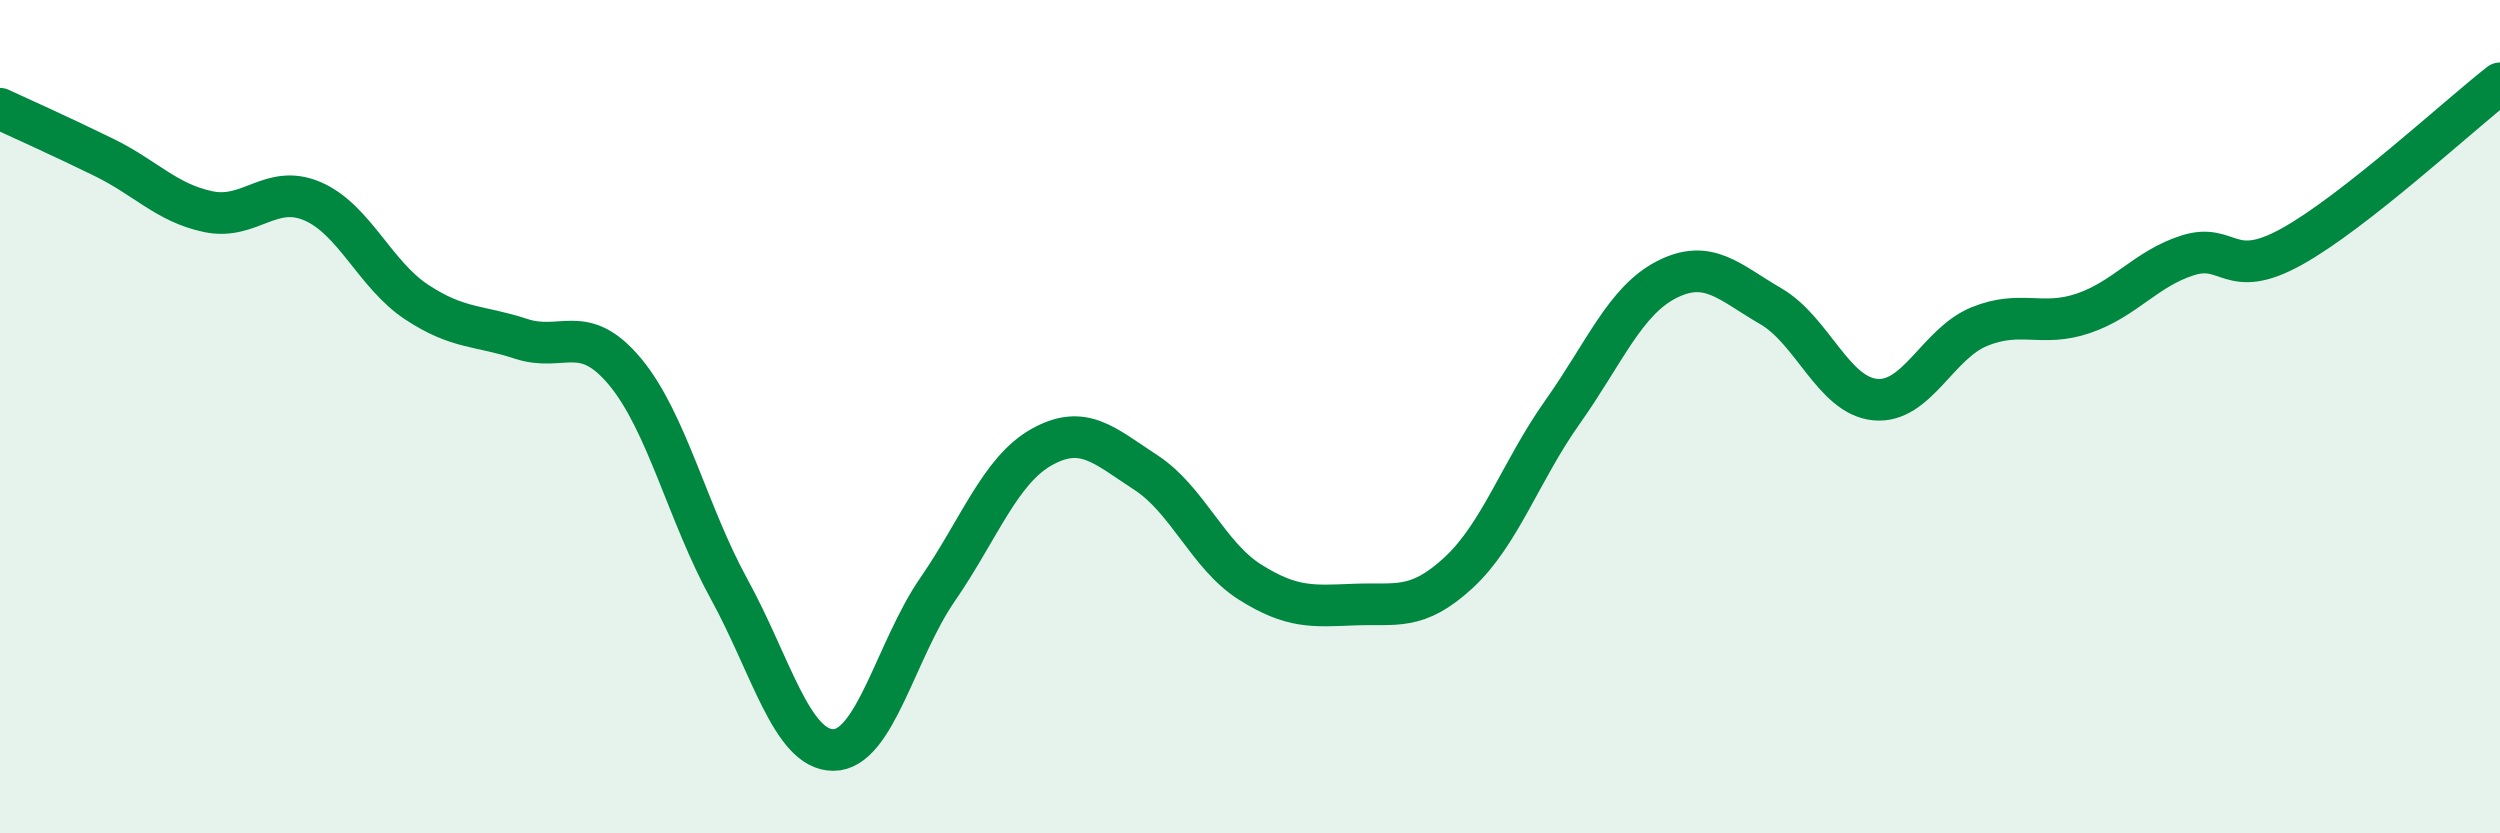 
    <svg width="60" height="20" viewBox="0 0 60 20" xmlns="http://www.w3.org/2000/svg">
      <path
        d="M 0,2.61 C 0.5,2.84 1.5,3.29 2.5,3.78 C 3.5,4.27 4,4.87 5,5.08 C 6,5.29 6.5,4.4 7.5,4.83 C 8.5,5.26 9,6.59 10,7.25 C 11,7.91 11.5,7.8 12.5,8.13 C 13.5,8.46 14,7.72 15,8.92 C 16,10.12 16.5,12.32 17.5,14.14 C 18.5,15.96 19,18 20,18 C 21,18 21.5,15.6 22.5,14.15 C 23.5,12.7 24,11.29 25,10.73 C 26,10.17 26.5,10.69 27.5,11.34 C 28.5,11.99 29,13.34 30,13.97 C 31,14.6 31.5,14.55 32.5,14.51 C 33.5,14.47 34,14.67 35,13.75 C 36,12.83 36.5,11.3 37.5,9.89 C 38.5,8.48 39,7.22 40,6.71 C 41,6.2 41.5,6.77 42.5,7.35 C 43.5,7.93 44,9.49 45,9.59 C 46,9.69 46.5,8.25 47.5,7.84 C 48.5,7.43 49,7.86 50,7.52 C 51,7.18 51.5,6.45 52.5,6.13 C 53.5,5.81 53.5,6.75 55,5.92 C 56.5,5.09 59,2.78 60,2L60 20L0 20Z"
        fill="#008740"
        opacity="0.1"
        stroke-linecap="round"
        stroke-linejoin="round"
      />
      <path
        d="M 0,2.61 C 0.5,2.84 1.5,3.29 2.5,3.78 C 3.5,4.27 4,4.87 5,5.08 C 6,5.29 6.5,4.4 7.5,4.83 C 8.5,5.26 9,6.59 10,7.25 C 11,7.91 11.5,7.8 12.5,8.13 C 13.5,8.46 14,7.72 15,8.92 C 16,10.12 16.5,12.32 17.5,14.14 C 18.5,15.96 19,18 20,18 C 21,18 21.5,15.6 22.5,14.15 C 23.5,12.7 24,11.29 25,10.73 C 26,10.17 26.5,10.69 27.5,11.34 C 28.5,11.99 29,13.34 30,13.97 C 31,14.6 31.5,14.55 32.5,14.51 C 33.5,14.47 34,14.67 35,13.75 C 36,12.83 36.5,11.3 37.5,9.89 C 38.5,8.48 39,7.22 40,6.71 C 41,6.2 41.5,6.77 42.5,7.35 C 43.5,7.93 44,9.49 45,9.59 C 46,9.69 46.5,8.25 47.5,7.84 C 48.5,7.43 49,7.86 50,7.52 C 51,7.18 51.5,6.45 52.5,6.13 C 53.5,5.81 53.5,6.75 55,5.92 C 56.5,5.09 59,2.78 60,2"
        stroke="#008740"
        stroke-width="1"
        fill="none"
        stroke-linecap="round"
        stroke-linejoin="round"
      />
    </svg>
  